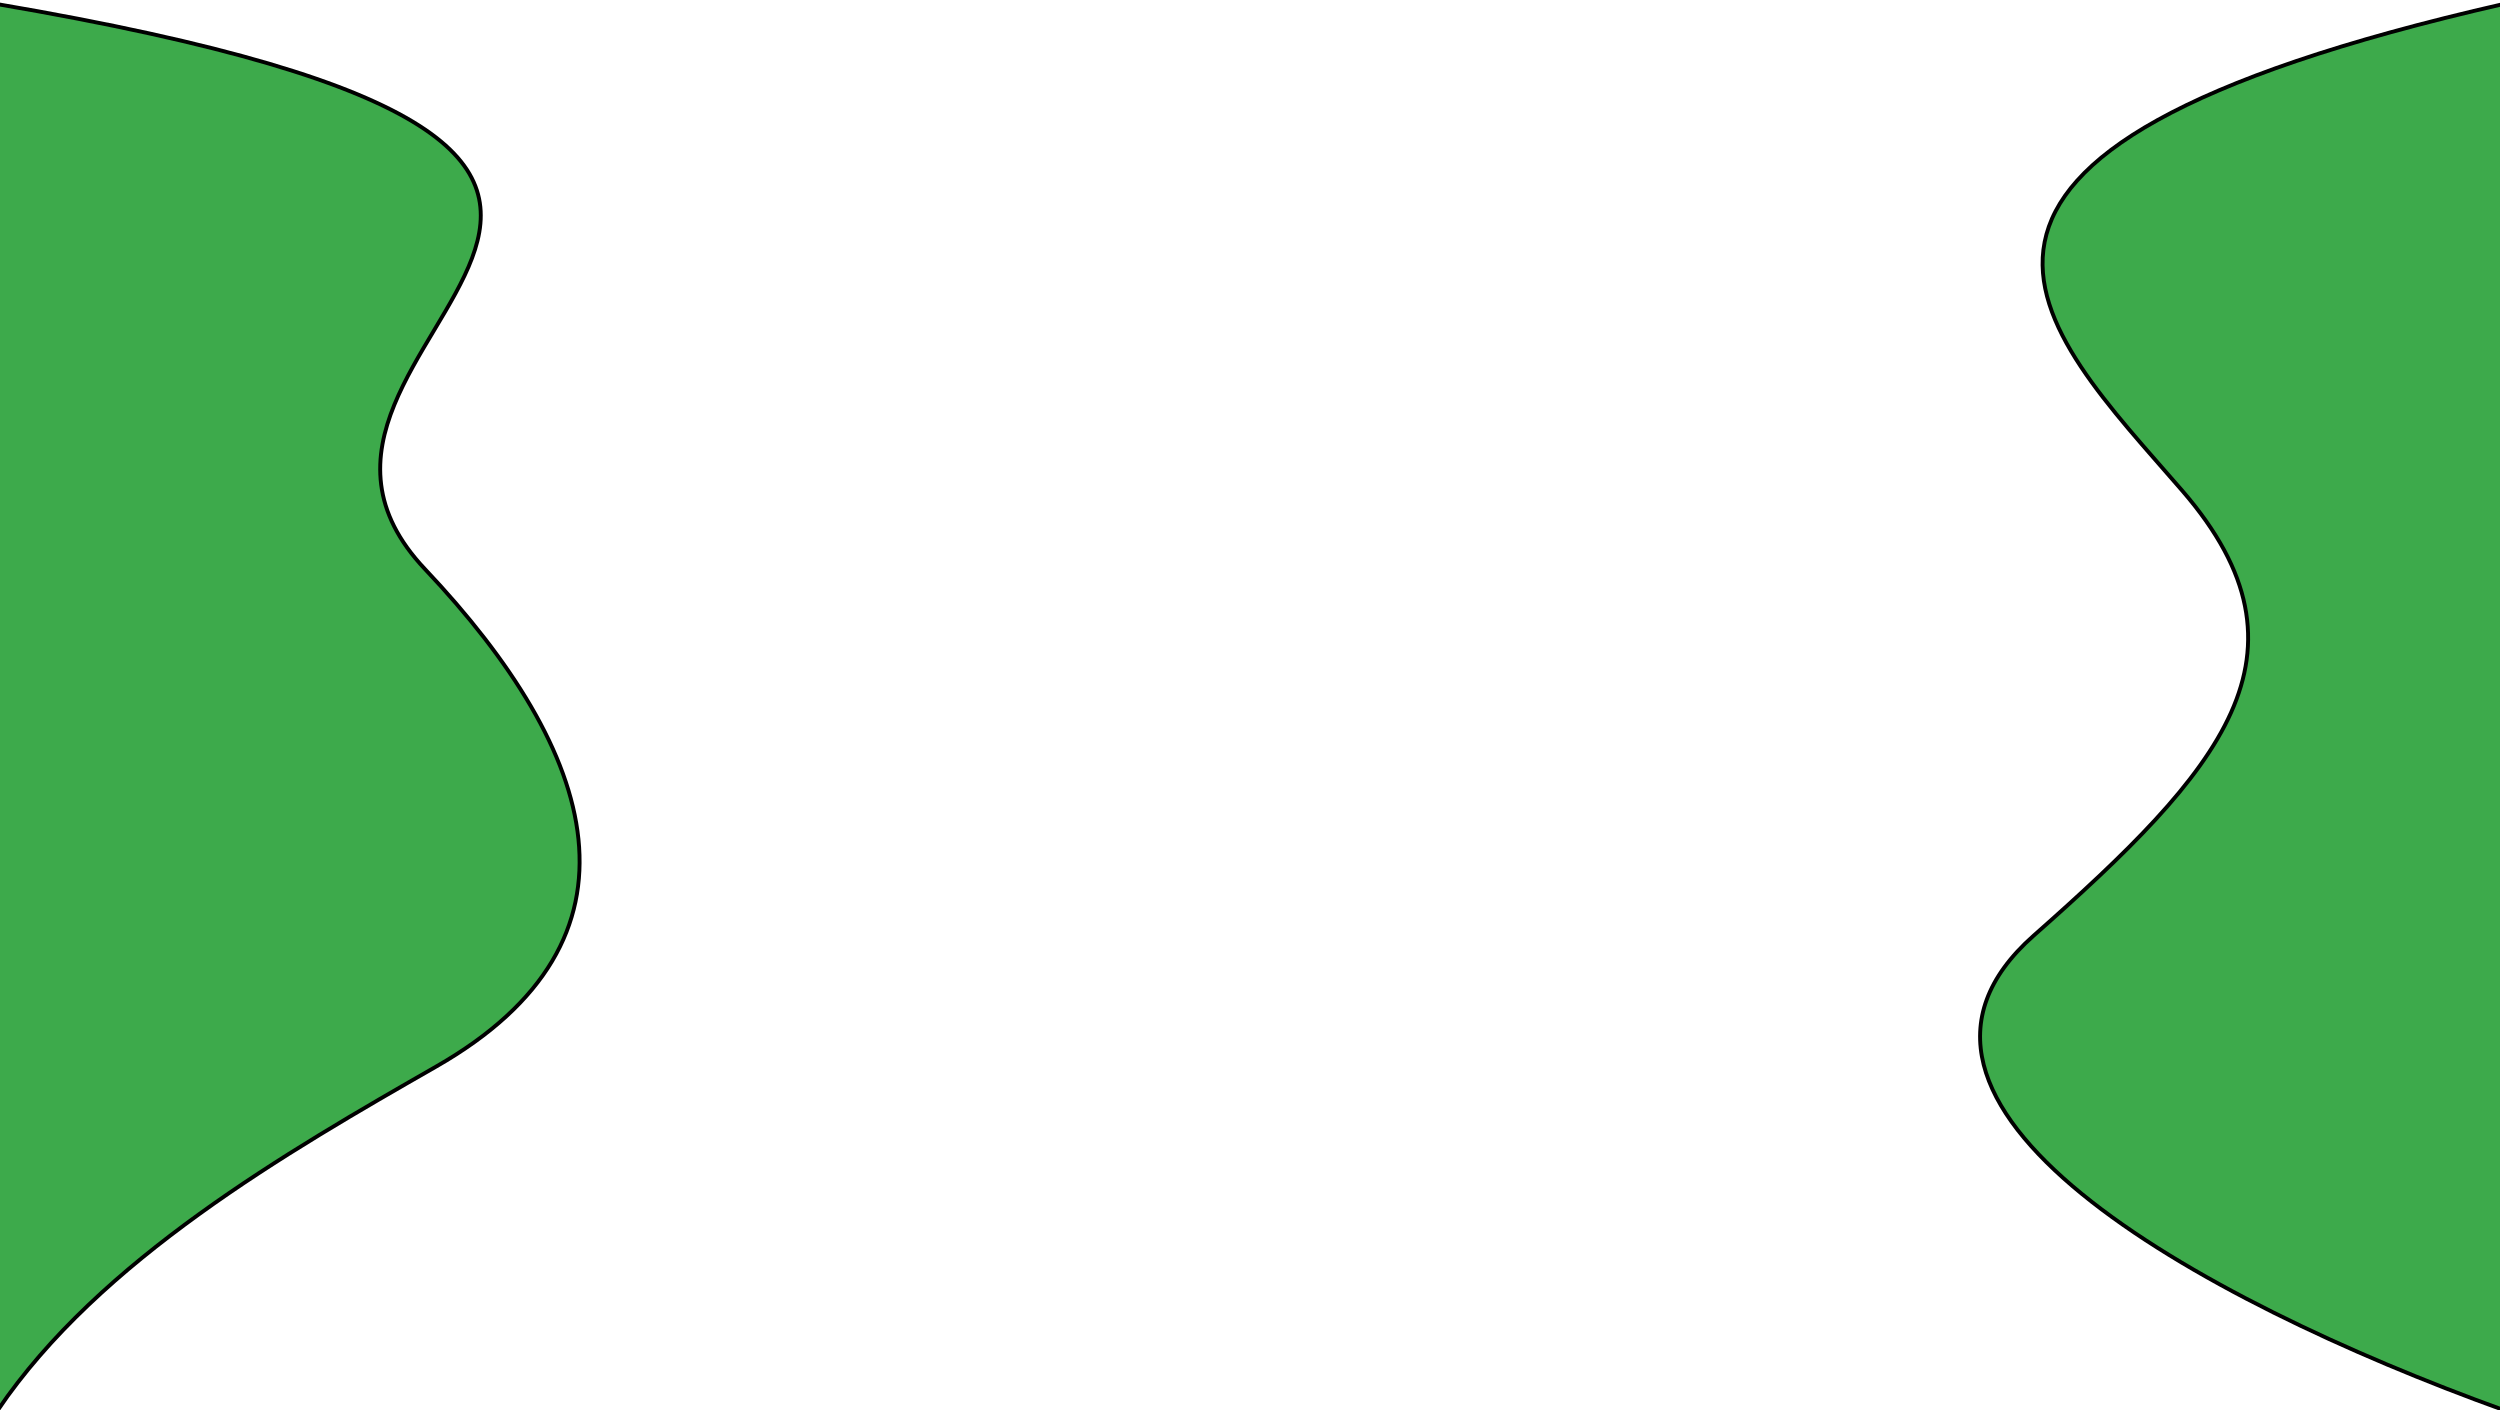 <svg width="1280" height="722" viewBox="0 0 1280 722" fill="none" xmlns="http://www.w3.org/2000/svg">
<path d="M223.411 546.02C147.103 589.7 50.91 645.176 -1.144 722L-2 2C467.462 82.1 105.171 172.491 217.627 291.429C306.312 385.226 336.456 481.311 223.411 546.02Z" fill="#3DAA4B"/>
<path d="M1041.25 479.022C944.174 564.779 1123.66 664.829 1282 722V2C946.956 78.5 1044.9 167.461 1117.31 251.231C1189.71 335 1136.87 394.548 1041.25 479.022Z" fill="#3DAA4B"/>
<path d="M223.411 546.02C147.103 589.7 50.91 645.176 -1.144 722L-2 2C467.462 82.1 105.171 172.491 217.627 291.429C306.312 385.226 336.456 481.311 223.411 546.02Z" stroke="black" stroke-width="2"/>
<path d="M1041.25 479.022C944.174 564.779 1123.66 664.829 1282 722V2C946.956 78.5 1044.9 167.461 1117.31 251.231C1189.71 335 1136.87 394.548 1041.25 479.022Z" stroke="black" stroke-width="2"/>
</svg>
